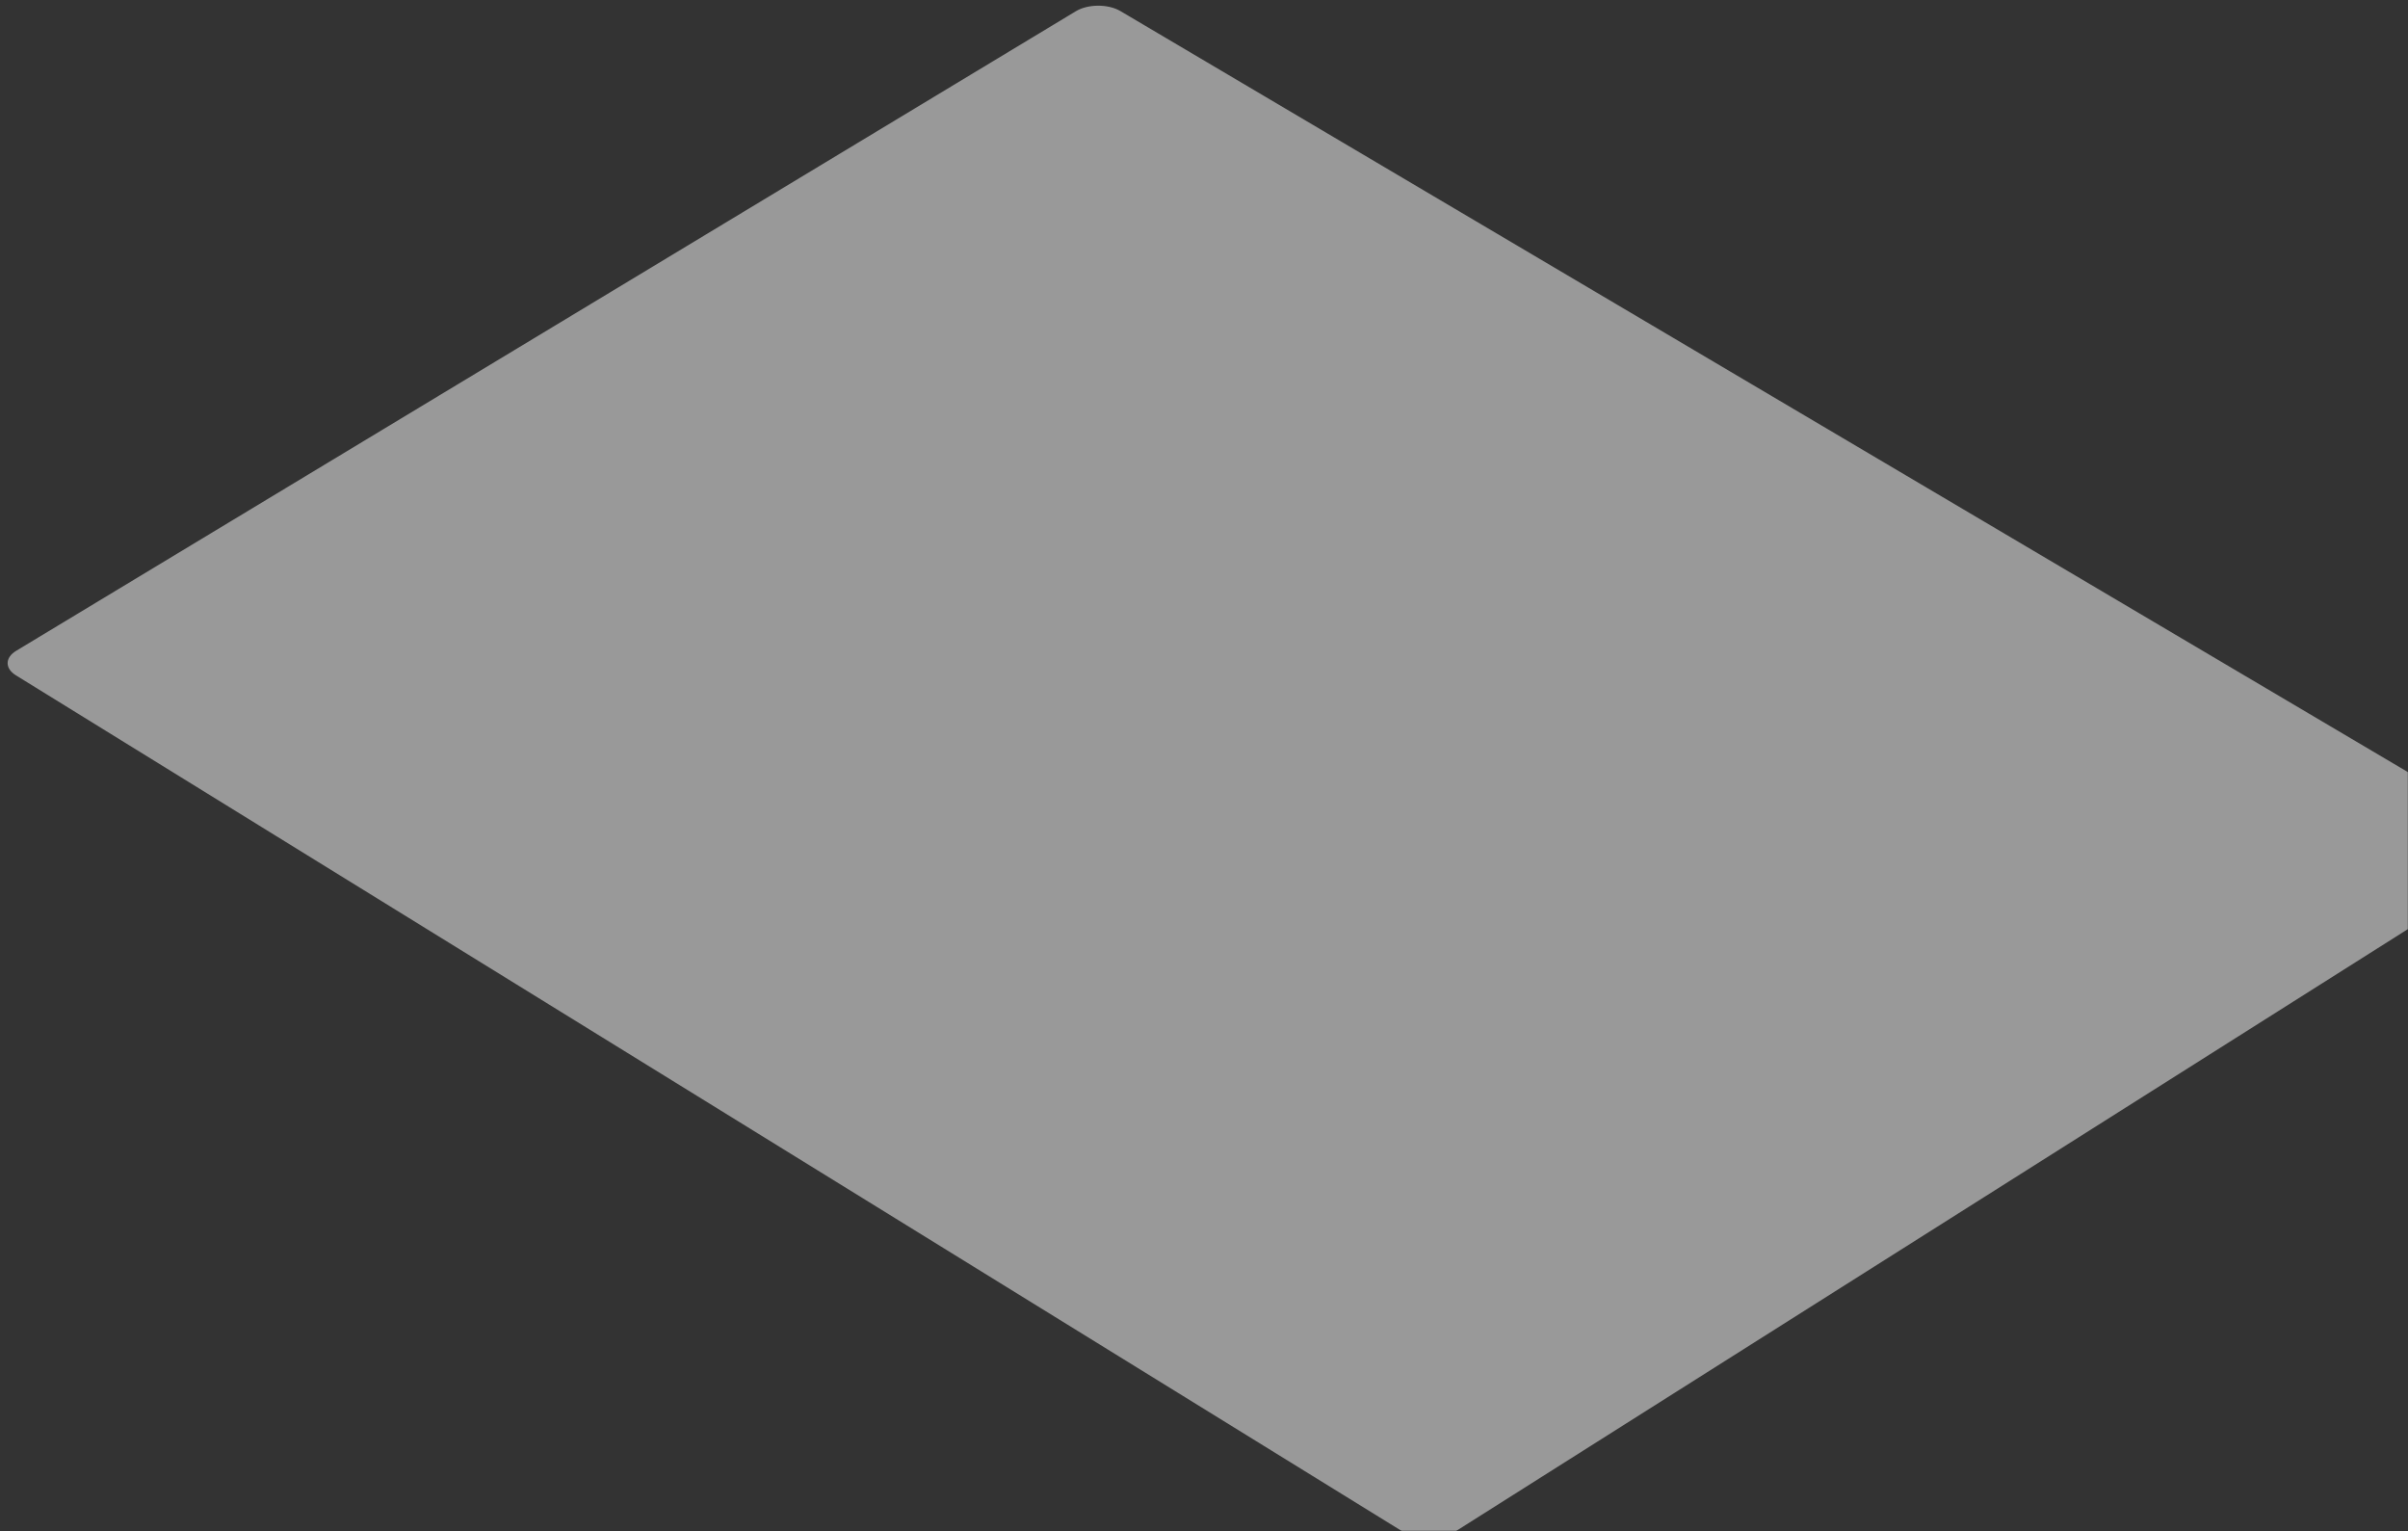 <svg width="1523" height="968" viewBox="0 0 1523 968" fill="none" xmlns="http://www.w3.org/2000/svg">
<rect x="0" y="0" width="1523" height="968" fill="#333333" stroke="none"/>
<mask id="mask0_8635_15860" style="mask-type:alpha" maskUnits="userSpaceOnUse" x="0" y="0" width="1523" height="968">
<rect width="1523" height="968" fill="#FF0000"/>
</mask>
<g mask="url(#mask0_8635_15860)">
<path opacity="0.5" d="M10.111 427.023C3.006 422.638 3.074 415.813 10.264 411.474L680.461 7.094C688.122 2.472 700.893 2.433 708.638 7.009L1591.17 528.499C1598.43 532.789 1598.62 539.604 1591.62 544.033L918.264 969.716C910.556 974.589 897.29 974.634 889.482 969.815L10.111 427.023Z" fill="white"/>
</g>
</svg>
